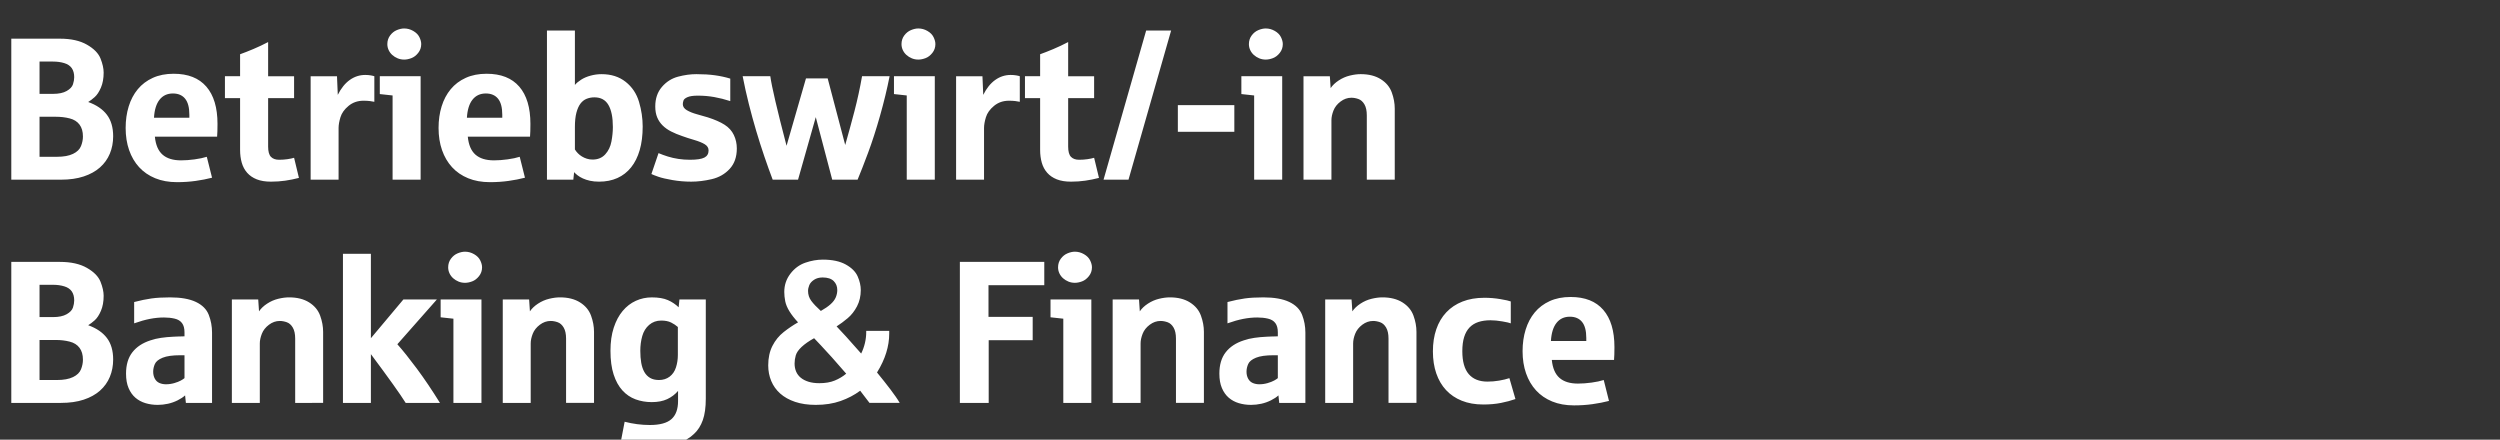 <svg width="295.667" height="52" viewBox="0 0 295.667 52" xmlns="http://www.w3.org/2000/svg"><rect x="0" y="0" width="295.667" height="52" fill="#333333" stroke="none"/><path d="M7.219 21.25H1.336V4.574h5.766q1.945 0 3.181.71 1.237.708 1.606 1.64.369.931.369 1.658 0 1.031-.322 1.781-.323.75-.739 1.12-.416.369-.767.58 1.465.527 2.209 1.505.744.979.744 2.55 0 1.112-.393 2.056-.392.943-1.166 1.629-.773.685-1.928 1.066-1.154.381-2.677.381zm-2.543-7.441v4.734h2.062q1.184 0 1.899-.346.715-.345.943-.92.229-.574.229-1.136 0-.868-.405-1.407-.404-.539-1.166-.732-.761-.193-1.617-.193H4.676zm0-6.528v3.82H6.28q1.008 0 1.606-.34.597-.34.744-.79.146-.451.146-.838 0-.656-.287-1.072-.287-.416-.89-.598-.604-.182-1.319-.182H4.676zM20.93 21.543q-1.442 0-2.573-.463-1.13-.463-1.904-1.307-.773-.843-1.183-2.021-.41-1.178-.41-2.62 0-1.382.363-2.554t1.072-2.027q.709-.856 1.775-1.342 1.067-.486 2.473-.486 2.543 0 3.861 1.523 1.319 1.524 1.319 4.406 0 .973-.047 1.512h-7.36q.141 1.453.909 2.127.767.674 2.185.674.75 0 1.606-.117.855-.118 1.441-.305l.621 2.473q-.902.234-1.945.38-1.043.147-2.203.147zm-2.72-7.617h4.185v-.352q0-1.289-.504-1.904t-1.442-.615q-.996 0-1.576.732-.58.733-.662 2.139zm13.84 7.558q-.995 0-1.687-.275-.691-.275-1.13-.773-.44-.498-.64-1.19-.198-.691-.198-1.523v-6.118h-1.793v-2.59h1.793v-2.6q.69-.247 1.57-.616.879-.37 1.746-.826v4.043h3.07v2.59h-3.07v5.73q0 .867.334 1.213.334.346.967.346.504 0 .99-.07.486-.071.78-.165l.573 2.38q-.808.21-1.617.327-.808.117-1.687.117zm7.993-.234h-3.305V9.016h3.117l.094 2.203q.586-1.172 1.418-1.764.832-.592 1.828-.592.364 0 .662.053.3.053.416.1v3.023q-.187-.047-.527-.088-.34-.04-.75-.04-1.031 0-1.77.609-.738.609-.96 1.341-.223.733-.223 1.272v6.117zm9.703 0H46.43v-9.96q-1.418-.153-1.512-.165v-2.11h4.828V21.25zM47.801 7.047q-.41 0-.768-.147-.357-.146-.633-.392-.275-.246-.433-.58-.158-.334-.158-.71 0-.585.328-1.025.328-.44.79-.632.464-.194.874-.194.562 0 1.072.293t.727.733q.216.439.216.826 0 .586-.357 1.037-.357.451-.809.621-.45.17-.85.17zm10.136 14.496q-1.44 0-2.572-.463-1.13-.463-1.904-1.307-.773-.843-1.184-2.021-.41-1.178-.41-2.62 0-1.382.363-2.554.364-1.172 1.073-2.027.709-.856 1.775-1.342 1.067-.486 2.473-.486 2.543 0 3.861 1.523 1.318 1.524 1.318 4.406 0 .973-.046 1.512h-7.36q.14 1.453.908 2.127.768.674 2.186.674.75 0 1.605-.117.856-.118 1.442-.305l.62 2.473q-.901.234-1.944.38-1.043.147-2.203.147zm-2.718-7.617h4.183v-.352q0-1.289-.504-1.904-.503-.615-1.441-.615-.996 0-1.576.732-.58.733-.662 2.139zm15.633 7.558q-.598 0-1.073-.105-.474-.106-.843-.275-.37-.17-.627-.37-.258-.199-.41-.375l-.094.891h-3.118V3.613h3.305v6.434q.258-.317.733-.621.474-.305 1.119-.48.644-.176 1.3-.176 1.7 0 2.848.908 1.149.908 1.582 2.367.434 1.459.434 2.912 0 1.582-.352 2.795-.351 1.213-1.02 2.045-.667.832-1.622 1.26-.955.427-2.162.427zm-.774-2.613q.938 0 1.5-.615.563-.615.733-1.518.17-.902.17-1.722 0-1.711-.528-2.608-.527-.896-1.652-.896-.492 0-.92.17-.428.17-.733.574-.304.404-.48 1.078t-.176 1.682v2.66q.14.234.352.451.21.217.48.38.27.165.586.264.317.1.668.1zm11.66 2.613q-1.113 0-2.203-.187-1.09-.188-1.676-.393-.586-.205-.82-.322l.844-2.473q.492.211 1.09.399.597.187 1.26.287.662.1 1.365.1 1.207 0 1.705-.258t.498-.844q0-.457-.451-.732-.452-.276-1.254-.51-.803-.235-1.412-.457-.727-.246-1.313-.545-.586-.299-1.002-.71-.416-.41-.644-.954-.229-.545-.229-1.295 0-1.395.785-2.309.785-.914 1.91-1.213 1.125-.298 2.168-.298 1.23 0 2.198.134.966.135 1.81.393v2.66q-.972-.316-1.904-.48-.932-.165-1.928-.165-.82 0-1.224.176-.405.176-.48.405-.077.228-.077.427 0 .434.48.715.48.281 1.184.475.703.193 1.289.369 1.242.398 1.986.873.745.475 1.096 1.213.352.738.352 1.594 0 1.5-.844 2.414-.844.914-2.115 1.213-1.272.298-2.444.298zm12.645-.234h-3q-.492-1.3-.99-2.76-.498-1.459-.961-3.017-.463-1.559-.873-3.188-.41-1.629-.727-3.27h3.27q.257 1.864 1.921 8.227l2.297-7.969h2.567l2.074 7.875q.562-1.968 1.09-3.984.527-2.016.902-4.148h3.258q-.434 2.214-1.13 4.675-.698 2.461-1.413 4.377-.715 1.916-1.242 3.182h-3l-1.946-7.395-2.097 7.395zm16.172 0h-3.317v-9.96q-1.418-.153-1.511-.165v-2.11h4.828V21.25zm-1.946-14.203q-.41 0-.767-.147-.358-.146-.633-.392-.275-.246-.434-.58-.158-.334-.158-.71 0-.585.328-1.025.328-.44.791-.632.463-.194.873-.194.563 0 1.073.293t.726.733q.217.439.217.826 0 .586-.357 1.037-.358.451-.809.621-.451.17-.85.17zm7.77 14.203h-3.305V9.016h3.117l.094 2.203q.586-1.172 1.418-1.764.832-.592 1.828-.592.364 0 .662.053.3.053.416.1v3.023q-.187-.047-.527-.088-.34-.04-.75-.04-1.031 0-1.77.609-.738.609-.96 1.341-.223.733-.223 1.272v6.117zm10.289.234q-.996 0-1.688-.275-.69-.275-1.13-.773-.44-.498-.64-1.19-.198-.691-.198-1.523v-6.118h-1.793v-2.59h1.793v-2.6q.691-.247 1.57-.616.879-.37 1.746-.826v4.043h3.07v2.59h-3.07v5.73q0 .867.334 1.213.334.346.967.346.504 0 .99-.07.486-.071.78-.165l.574 2.38q-.809.21-1.618.327-.808.117-1.687.117zm6.797-.234h-2.953l5.039-17.637h2.953l-5.04 17.637zm12.515-5.66h-6.68v-3.152h6.68v3.152zm5.66 5.66h-3.316v-9.96q-1.418-.153-1.512-.165v-2.11h4.829V21.25zm-1.945-14.203q-.41 0-.767-.147-.358-.146-.633-.392-.275-.246-.434-.58-.158-.334-.158-.71 0-.585.328-1.025.328-.44.791-.632.463-.194.873-.194.563 0 1.073.293t.726.733q.217.439.217.826 0 .586-.357 1.037-.358.451-.81.621-.45.17-.849.17zm7.77 14.203h-3.305V9.016h3.117l.094 1.406q.34-.504.955-.908.615-.405 1.313-.575.697-.17 1.283-.17 1.43 0 2.379.598.949.598 1.3 1.565.352.966.352 1.916v8.402h-3.305v-7.605q0-.82-.28-1.301-.282-.48-.71-.633-.428-.152-.838-.152-.68 0-1.277.45-.598.452-.838 1.067t-.24 1.143v7.031zM7.219 47.65H1.336V30.974h5.766q1.945 0 3.181.71 1.237.708 1.606 1.64.369.931.369 1.658 0 1.031-.322 1.781-.323.75-.739 1.12-.416.369-.767.58 1.465.527 2.209 1.505.744.979.744 2.55 0 1.112-.393 2.056-.392.943-1.166 1.629-.773.685-1.928 1.066-1.154.381-2.677.381zm-2.543-7.441v4.734h2.062q1.184 0 1.899-.346.715-.345.943-.92.229-.574.229-1.136 0-.868-.405-1.407-.404-.539-1.166-.732-.761-.193-1.617-.193H4.676zm0-6.528v3.82H6.28q1.008 0 1.606-.34.597-.34.744-.79.146-.451.146-.838 0-.656-.287-1.072-.287-.416-.89-.598-.604-.182-1.319-.182H4.676zm13.98 14.203q-.773 0-1.453-.205t-1.19-.644q-.51-.44-.808-1.143-.299-.703-.299-1.699 0-1.57.75-2.531.75-.961 2.133-1.407.574-.199 1.254-.298.68-.1 1.453-.135.246-.024.54-.024.292 0 .462-.011.17-.012.322-.012v-.48q0-.692-.293-1.084-.293-.393-.873-.528-.58-.135-1.26-.135-.808 0-1.658.164-.85.165-1.869.528v-2.52q1.125-.293 2.04-.422.913-.128 2.202-.128 1.922 0 3.059.539 1.137.539 1.523 1.529.387.99.387 2.103v8.309h-3.094l-.093-.89q-.328.304-.873.58-.545.275-1.155.41-.61.134-1.207.134zm.973-2.437q.504 0 .984-.14.48-.141.768-.3.287-.158.44-.287v-2.707h-.505q-1.359 0-2.08.293-.72.293-.92.744-.199.452-.199.909 0 .468.194.826.193.357.544.51.352.152.774.152zm11.098 2.203h-3.305V35.416h3.117l.094 1.406q.34-.504.955-.908.615-.405 1.312-.575.698-.17 1.284-.17 1.43 0 2.379.598.949.598 1.3 1.565.352.966.352 1.916v8.402H34.91v-7.605q0-.82-.281-1.301-.281-.48-.71-.633-.427-.152-.837-.152-.68 0-1.277.45-.598.452-.838 1.067t-.24 1.143v7.031zm13.136 0H40.56V30.013h3.304v9.985l3.844-4.582h3.961l-4.676 5.297q.973 1.09 2.297 2.87 1.324 1.782 2.742 4.067h-4.054q-.973-1.559-4.114-5.766v5.766zm13.078 0h-3.316v-9.96q-1.418-.153-1.512-.165v-2.11h4.828V47.65zm-1.945-14.203q-.41 0-.767-.147-.358-.146-.633-.392-.276-.246-.434-.58-.158-.334-.158-.71 0-.585.328-1.025.328-.44.791-.632.463-.194.873-.194.563 0 1.072.293.51.293.727.733.217.439.217.826 0 .586-.358 1.037-.357.451-.808.621-.451.17-.85.17zm7.77 14.203H59.46V35.416h3.117l.094 1.406q.34-.504.955-.908.615-.405 1.312-.575.698-.17 1.284-.17 1.43 0 2.379.598.949.598 1.3 1.565.352.966.352 1.916v8.402h-3.305v-7.605q0-.82-.281-1.301-.281-.48-.709-.633-.428-.152-.838-.152-.68 0-1.277.45-.598.452-.838 1.067t-.24 1.143v7.031zm14.824 5.086q-1.324 0-2.473-.158-1.148-.158-1.699-.323l.457-2.378q1.488.386 2.977.386 1.78 0 2.56-.697t.78-2.127v-1.207q-.528.621-1.284.973-.756.351-1.822.351-1.031 0-1.922-.328-.89-.328-1.553-1.055-.662-.726-1.037-1.88-.375-1.155-.375-2.807 0-1.547.387-2.73.387-1.184 1.055-1.981.668-.797 1.558-1.201t1.887-.404q1.172 0 1.904.322.733.322 1.272.85l.093-.926h3.118v11.73q0 1.547-.352 2.537-.351.99-1.02 1.612-.773.761-1.915 1.101-1.143.34-2.596.34zm.34-7.793q.738 0 1.265-.398.528-.399.75-1.096.223-.697.223-1.46v-3.316q-.34-.304-.803-.533-.463-.228-1.166-.228-.832 0-1.424.51-.591.51-.82 1.33-.228.82-.228 1.734 0 .785.11 1.424.112.638.37 1.09.258.45.68.697.422.246 1.043.246zm18.562 2.941q-1.406 0-2.46-.357-1.055-.357-1.759-.984-.703-.627-1.06-1.483-.358-.855-.358-1.851 0-1.325.499-2.303.498-.979 1.33-1.635.832-.656 1.699-1.148-.633-.68-1.02-1.307-.386-.627-.498-1.195-.111-.569-.111-1.096 0-1.207.72-2.15.721-.944 1.77-1.307t2.069-.363q1.675 0 2.718.58t1.406 1.412q.364.832.364 1.605 0 1.078-.446 1.928-.445.85-1.107 1.406-.662.557-1.307.967.774.785 2.907 3.211.293-.598.445-1.242.152-.645.152-1.3v-.142h2.72v.34q0 1.102-.353 2.244-.351 1.143-1.09 2.338.434.528.833 1.032.398.503.75.966.351.463.632.868.282.404.47.732h-3.575q-.012-.012-1.102-1.441-1.02.761-2.32 1.218-1.3.457-2.918.457zm.41-2.566q1.067 0 1.828-.316.762-.317 1.348-.809-.902-1.055-1.7-1.94-.796-.884-1.323-1.44-.528-.558-.774-.815-.926.515-1.476 1.03-.551.517-.692 1.003-.14.486-.14.967 0 .515.181.943.182.428.551.732.37.305.92.475.55.17 1.277.17zm.176-8.543q.727-.41 1.16-.803.434-.392.61-.814.175-.422.175-.856 0-.644-.427-1.066-.428-.422-1.307-.422-.598 0-1.014.275-.416.276-.562.633-.147.358-.147.686 0 .656.381 1.172.381.515 1.131 1.195zM116.93 47.65h-3.41V30.974h9.984v2.754h-6.598v3.75h5.227v2.754h-5.203v7.418zm12.14 0h-3.316v-9.96q-1.418-.153-1.512-.165v-2.11h4.828V47.65zm-1.945-14.203q-.41 0-.768-.147-.357-.146-.632-.392-.276-.246-.434-.58-.158-.334-.158-.71 0-.585.328-1.025.328-.44.791-.632.463-.194.873-.194.563 0 1.072.293.51.293.727.733.217.439.217.826 0 .586-.358 1.037-.357.451-.808.621-.452.17-.85.17zm7.77 14.203h-3.305V35.416h3.117l.094 1.406q.34-.504.955-.908.615-.405 1.312-.575.698-.17 1.284-.17 1.43 0 2.378.598.95.598 1.301 1.565.352.966.352 1.916v8.402h-3.305v-7.605q0-.82-.281-1.301-.281-.48-.71-.633-.427-.152-.837-.152-.68 0-1.277.45-.598.452-.838 1.067t-.24 1.143v7.031zm13.066.234q-.774 0-1.453-.205-.68-.205-1.19-.644-.51-.44-.808-1.143-.3-.703-.3-1.699 0-1.57.75-2.531.75-.961 2.134-1.407.574-.199 1.254-.298.68-.1 1.453-.135.246-.024.539-.024.293 0 .463-.011.17-.012.322-.012v-.48q0-.692-.293-1.084-.293-.393-.873-.528-.58-.135-1.26-.135-.808 0-1.658.164-.85.165-1.87.528v-2.52q1.126-.293 2.04-.422.914-.128 2.203-.128 1.922 0 3.059.539 1.136.539 1.523 1.529.387.99.387 2.103v8.309h-3.094l-.094-.89q-.328.304-.873.58-.545.275-1.154.41-.61.134-1.207.134zm.973-2.437q.504 0 .984-.14.48-.141.768-.3.287-.158.439-.287v-2.707h-.504q-1.36 0-2.08.293t-.92.744q-.2.452-.2.909 0 .468.194.826.194.357.545.51.352.152.774.152zm11.097 2.203h-3.304V35.416h3.117l.094 1.406q.34-.504.955-.908.615-.405 1.312-.575.697-.17 1.283-.17 1.43 0 2.38.598.948.598 1.3 1.565.352.966.352 1.916v8.402h-3.305v-7.605q0-.82-.281-1.301-.282-.48-.71-.633-.427-.152-.837-.152-.68 0-1.278.45-.597.452-.838 1.067-.24.615-.24 1.143v7.031zm15.375.188q-1.418 0-2.525-.446-1.108-.445-1.863-1.26-.756-.814-1.155-1.974-.398-1.16-.398-2.602 0-1.453.404-2.625t1.184-1.998q.779-.826 1.91-1.271 1.13-.446 2.596-.446.96 0 1.892.159.932.158 1.225.275v2.59q-.223-.094-.996-.229-.774-.134-1.407-.134-.808 0-1.43.205-.62.205-1.042.644-.422.44-.639 1.131-.217.691-.217 1.676 0 1.828.762 2.713.762.884 2.215.884.691 0 1.377-.117.685-.117 1.213-.293l.715 2.473q-.762.27-1.706.457-.943.188-2.115.188zm10.735.105q-1.442 0-2.573-.463-1.13-.463-1.904-1.307-.773-.843-1.184-2.021-.41-1.178-.41-2.62 0-1.382.364-2.554.363-1.172 1.072-2.027.709-.856 1.775-1.342 1.067-.486 2.473-.486 2.543 0 3.861 1.523 1.319 1.524 1.319 4.406 0 .973-.047 1.512h-7.36q.141 1.453.909 2.127.767.674 2.185.674.75 0 1.606-.117.855-.118 1.441-.305l.621 2.473q-.902.234-1.945.38-1.043.147-2.203.147zm-2.72-7.617h4.184v-.352q0-1.289-.503-1.904-.504-.615-1.442-.615-.996 0-1.576.732-.58.733-.662 2.139z" fill="#FFF"/></svg>